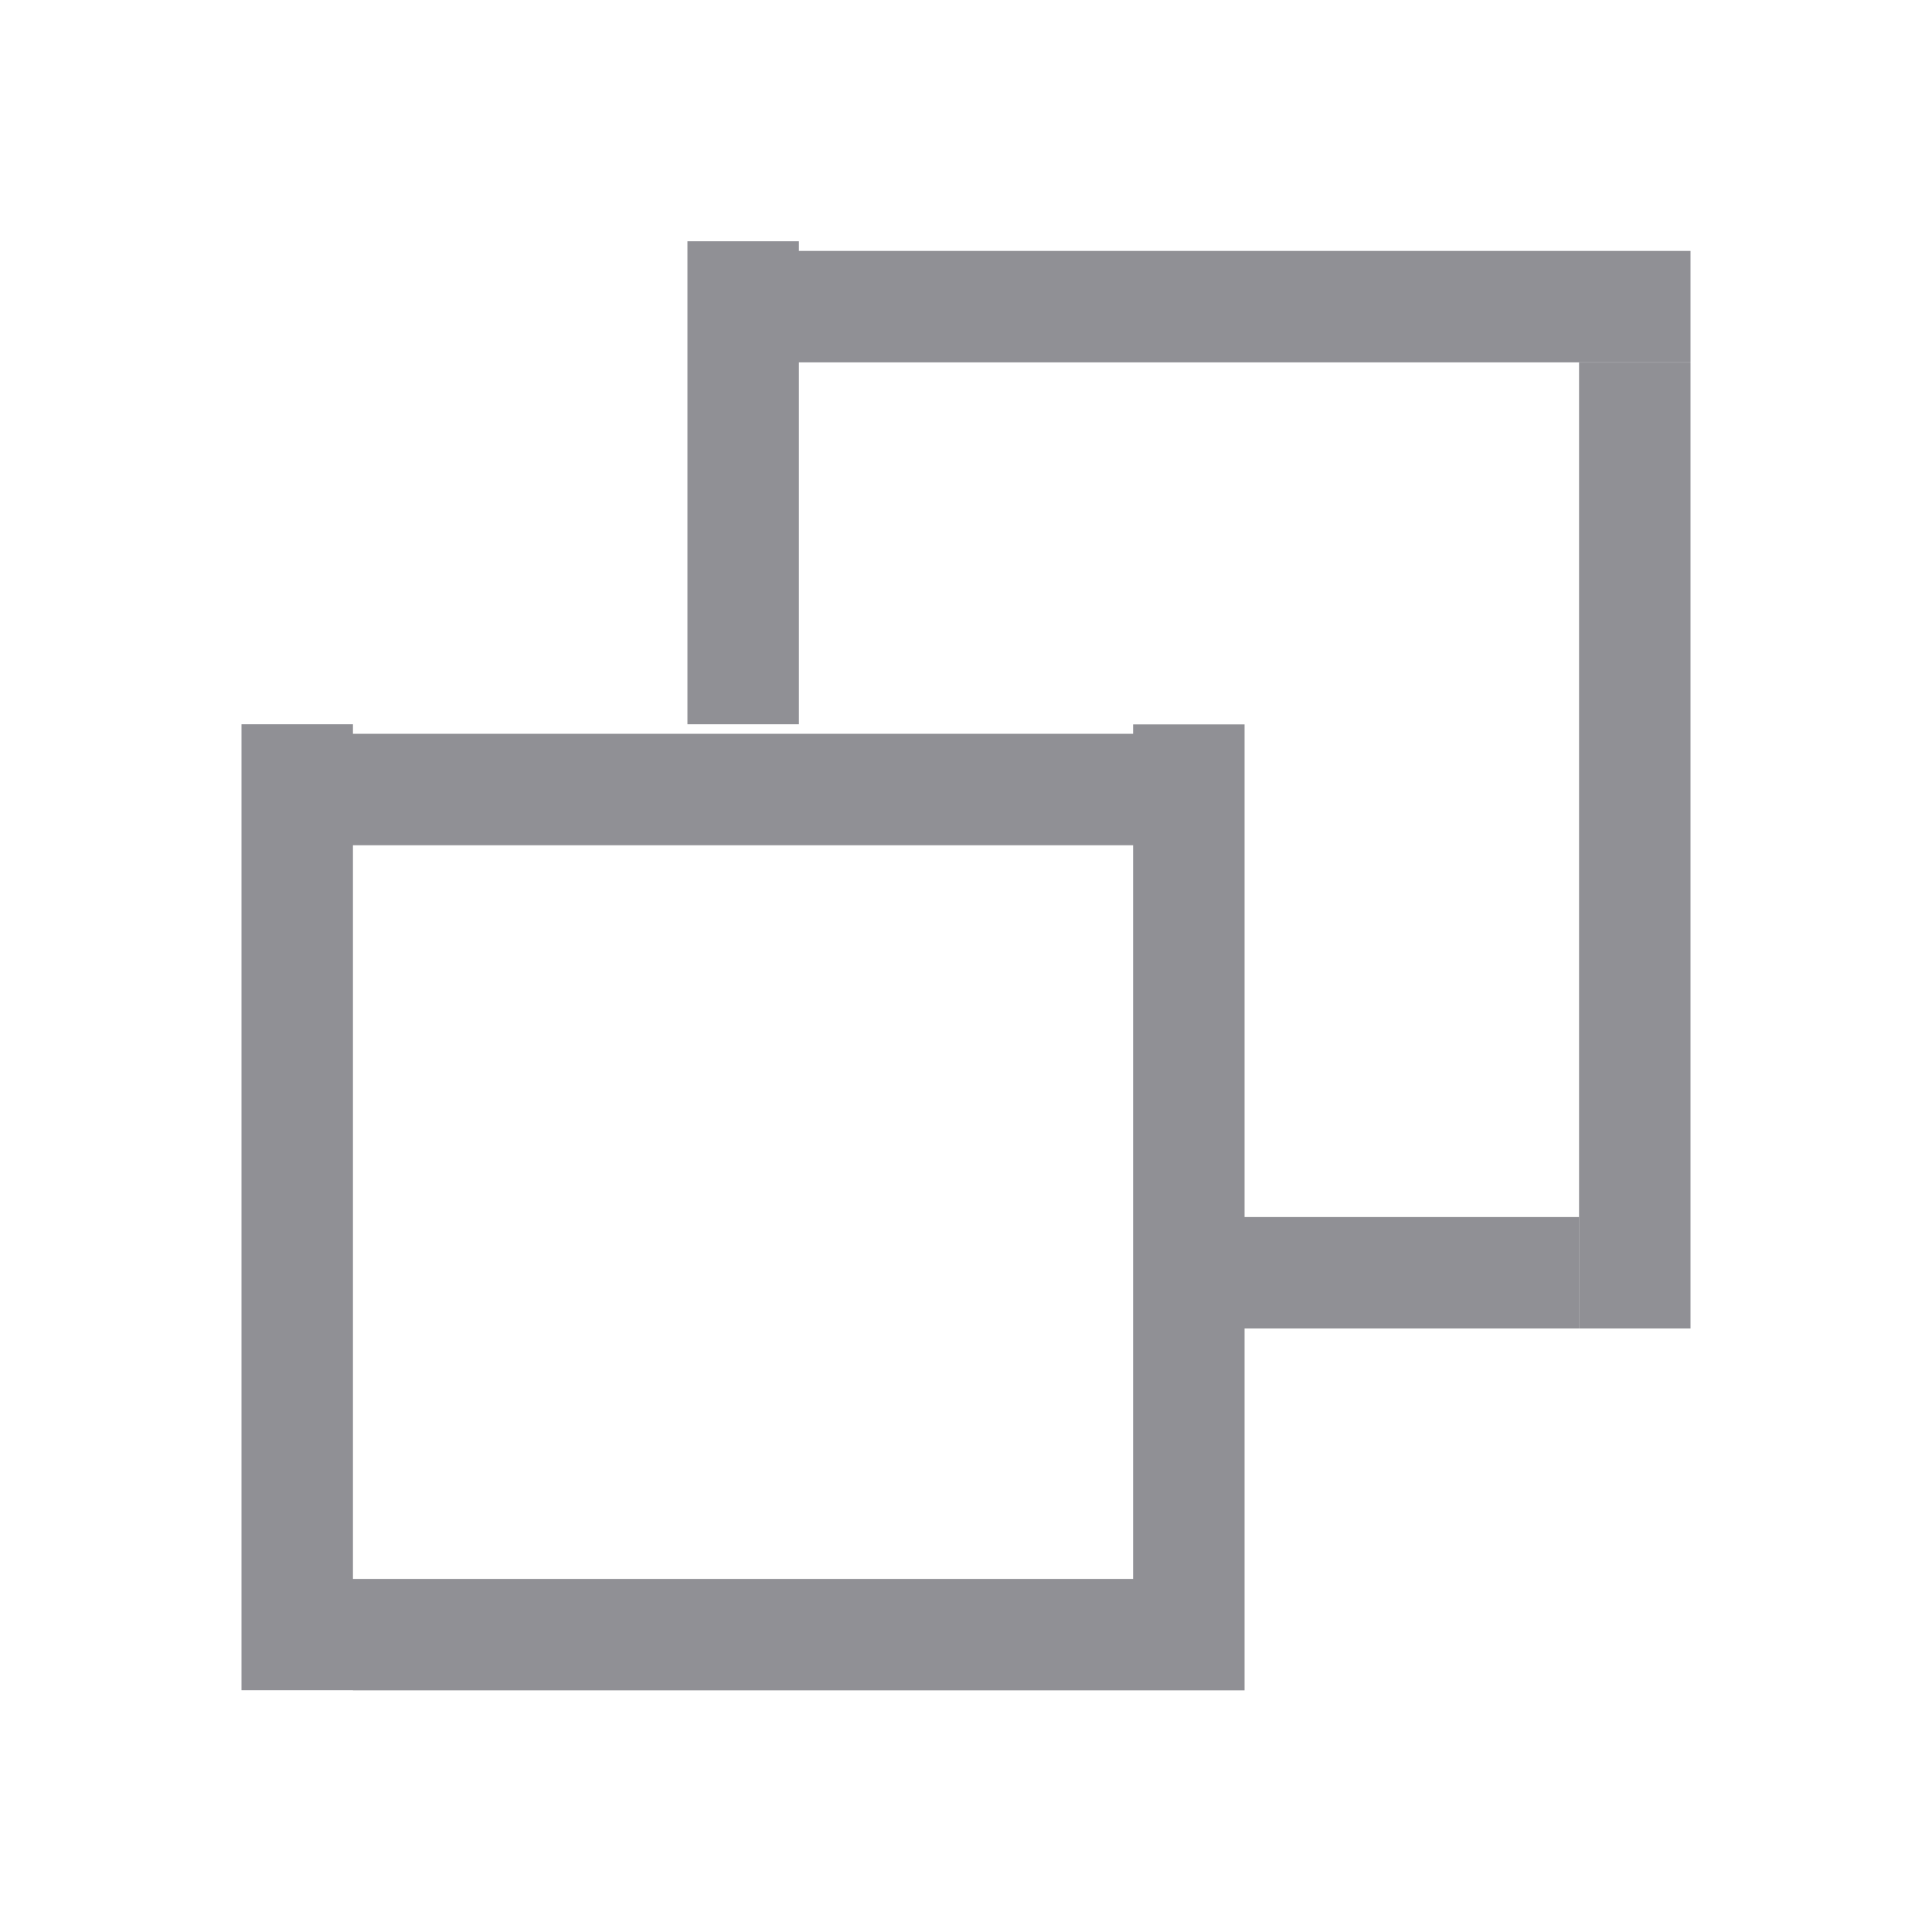<svg width="16" height="16" viewBox="0 0 16 16" fill="none" xmlns="http://www.w3.org/2000/svg">
<path fill-rule="evenodd" clip-rule="evenodd" d="M6.616 1.998V2.078H14V3.001H6.616V5.998H5.693V1.998H6.616ZM2 5.998V13.998H2.923V13.999H9.384H10.307H10.307V13.076H10.307V11.002H13.076V10.079H10.307V7H10.307V6.077H10.307V5.999H9.384V6.077H2.923V5.998H2ZM9.384 7H2.923V13.076H9.384V7ZM14 11.002V3.002H13.077V11.002H14Z" fill="#909095"/>
</svg>
